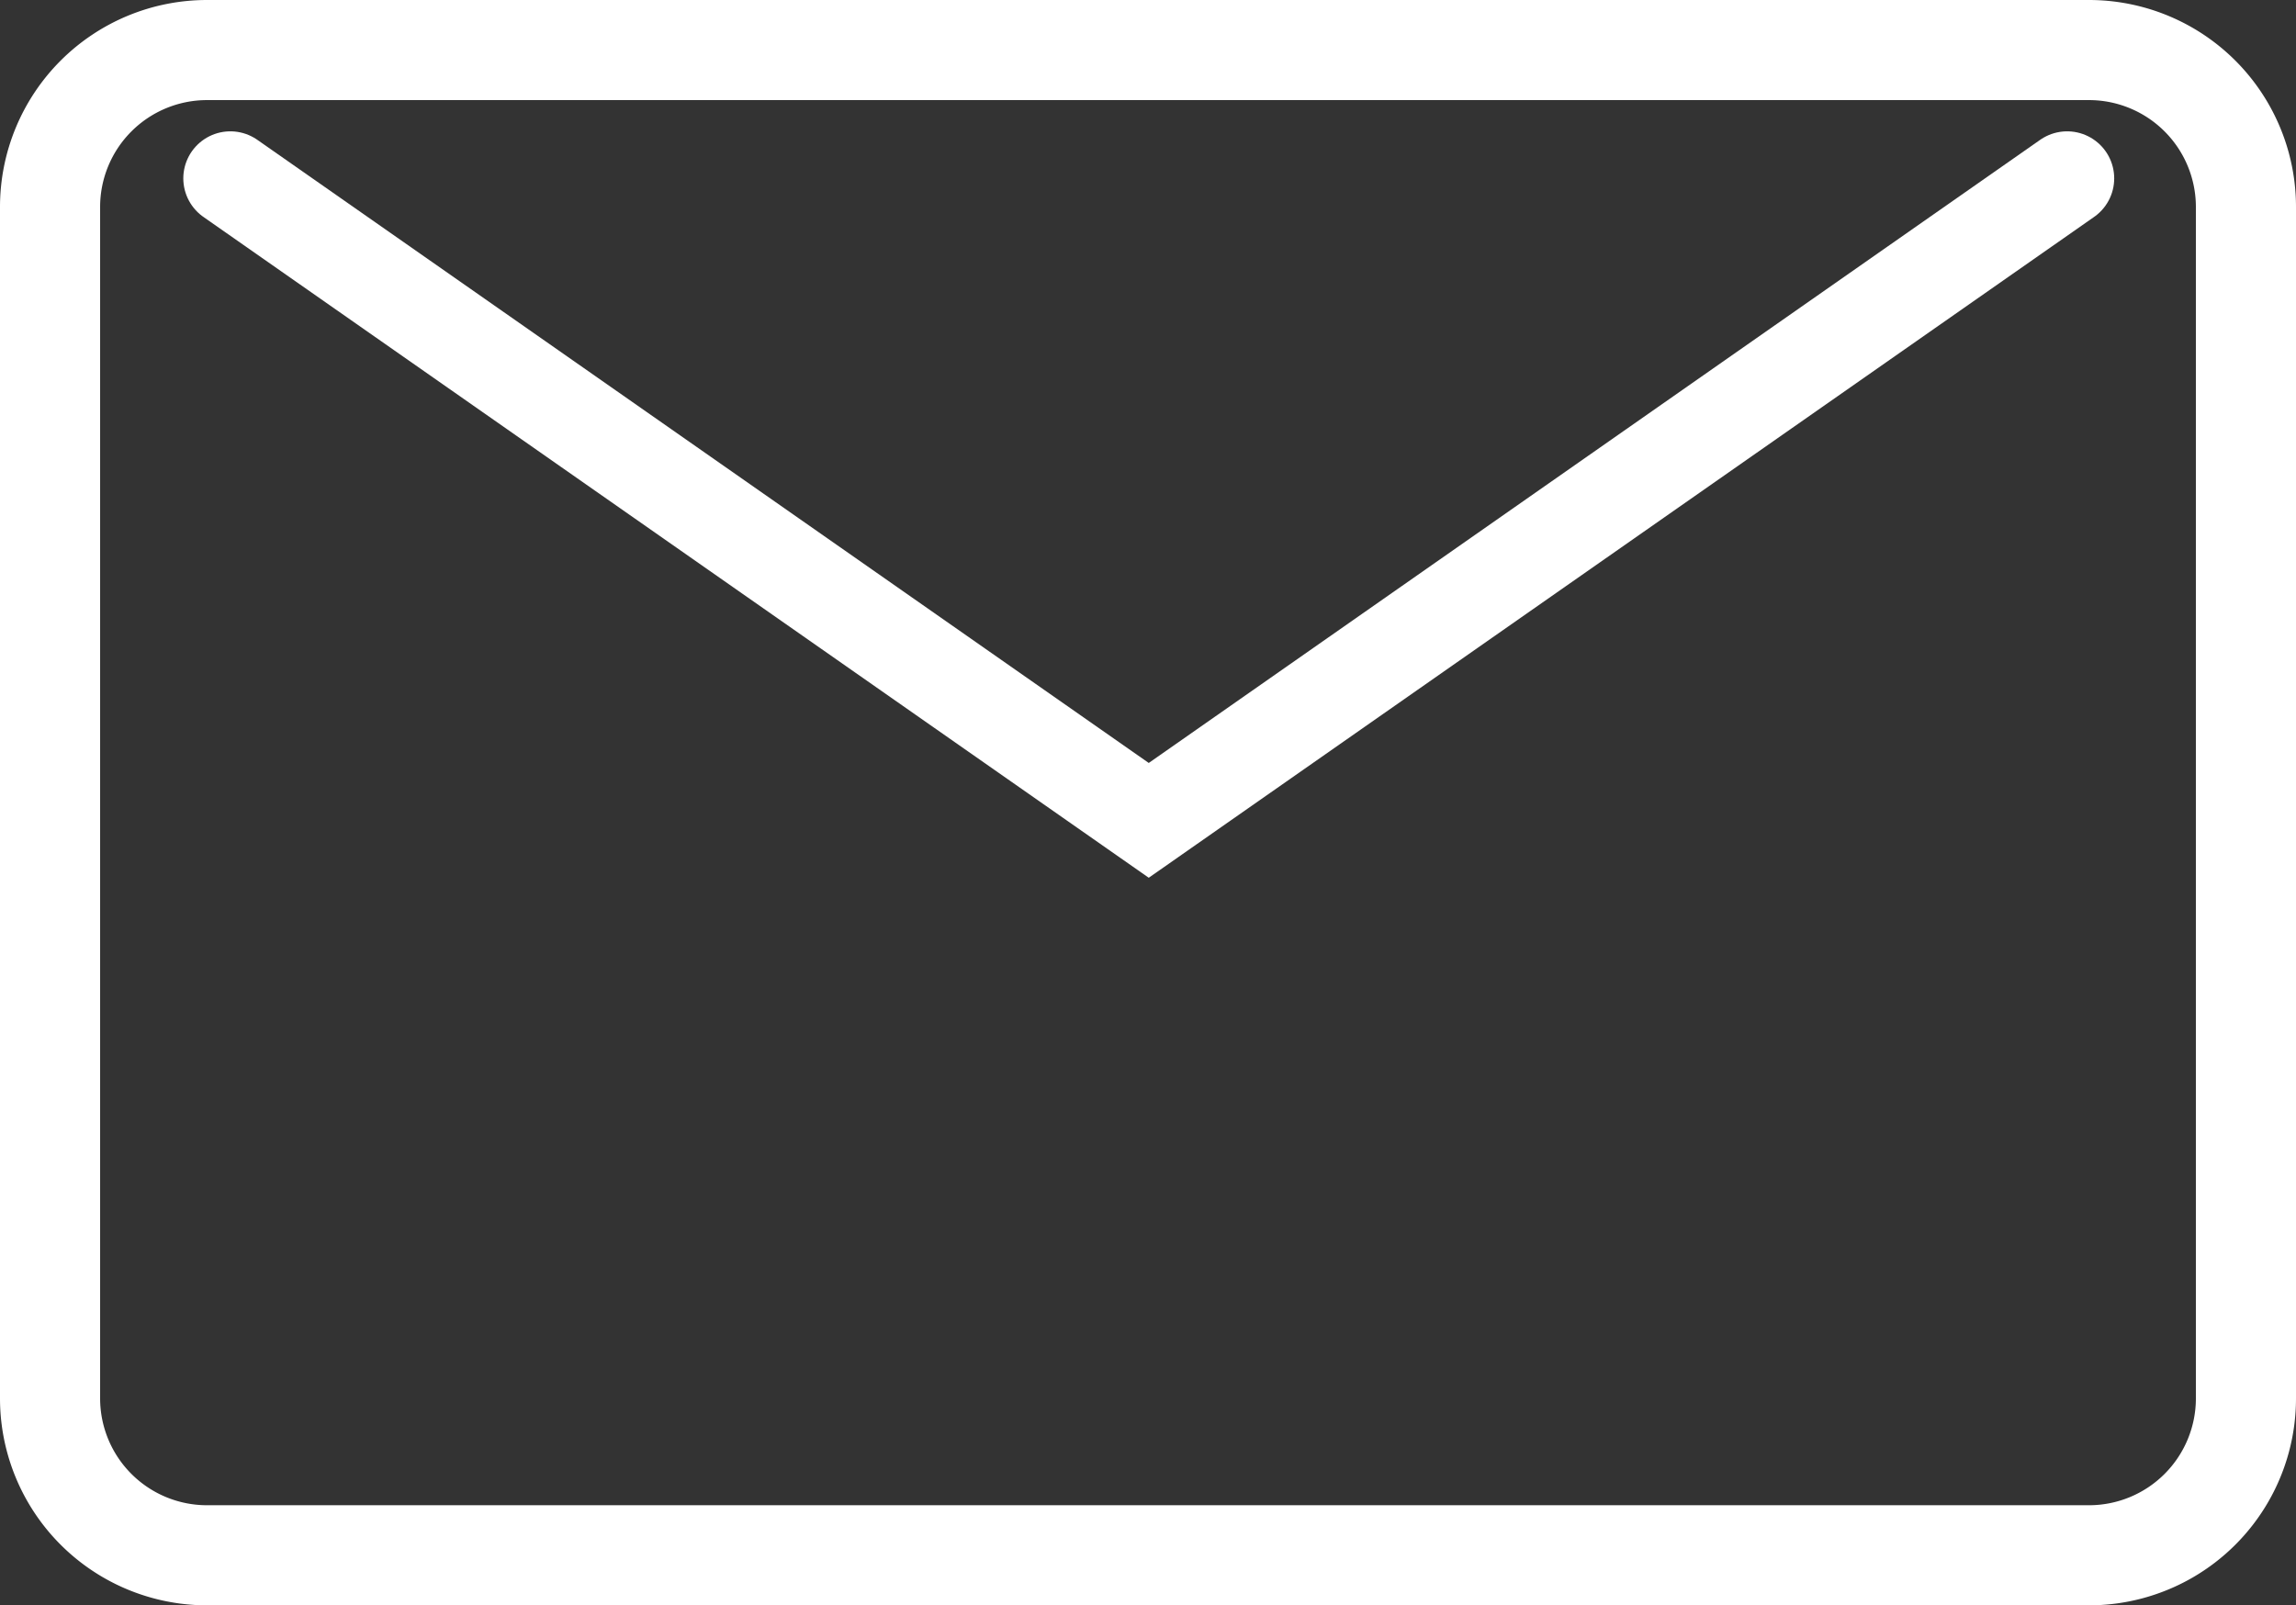 <svg xmlns="http://www.w3.org/2000/svg" viewBox="0 0 30.5 21.33"><rect x="0" y="0" width="30.5" height="21.33" fill="#333333" stroke="none"/><defs><style>.cls-1{fill:#fff;}.cls-2,.cls-3{fill:none;stroke:#fff;stroke-miterlimit:10;}.cls-2{stroke-width:0.5px;}.cls-3{stroke-linecap:round;stroke-width:1.25px;}</style></defs><g id="Layer_2" data-name="Layer 2"><g id="Layer_1-2" data-name="Layer 1"><path class="cls-1" d="M27.75.25h-25a2.5,2.5,0,0,0-2.5,2.5V18.58a2.5,2.5,0,0,0,2.5,2.5h25a2.5,2.5,0,0,0,2.5-2.5V2.75a2.5,2.5,0,0,0-2.5-2.5m0,.83a1.67,1.67,0,0,1,1.67,1.67V18.58a1.67,1.67,0,0,1-1.67,1.67h-25a1.67,1.67,0,0,1-1.67-1.67V2.75A1.67,1.67,0,0,1,2.75,1.08Z"/><path class="cls-2" d="M27.75.25h-25a2.5,2.5,0,0,0-2.5,2.5V18.58a2.5,2.5,0,0,0,2.5,2.5h25a2.5,2.5,0,0,0,2.5-2.5V2.75A2.5,2.5,0,0,0,27.75.25Zm0,.83a1.67,1.67,0,0,1,1.67,1.67V18.58a1.67,1.67,0,0,1-1.67,1.67h-25a1.67,1.67,0,0,1-1.67-1.67V2.75A1.67,1.67,0,0,1,2.75,1.08Z"/><polyline class="cls-3" points="27.46 2.37 15.26 10.9 3.06 2.37"/></g></g></svg>